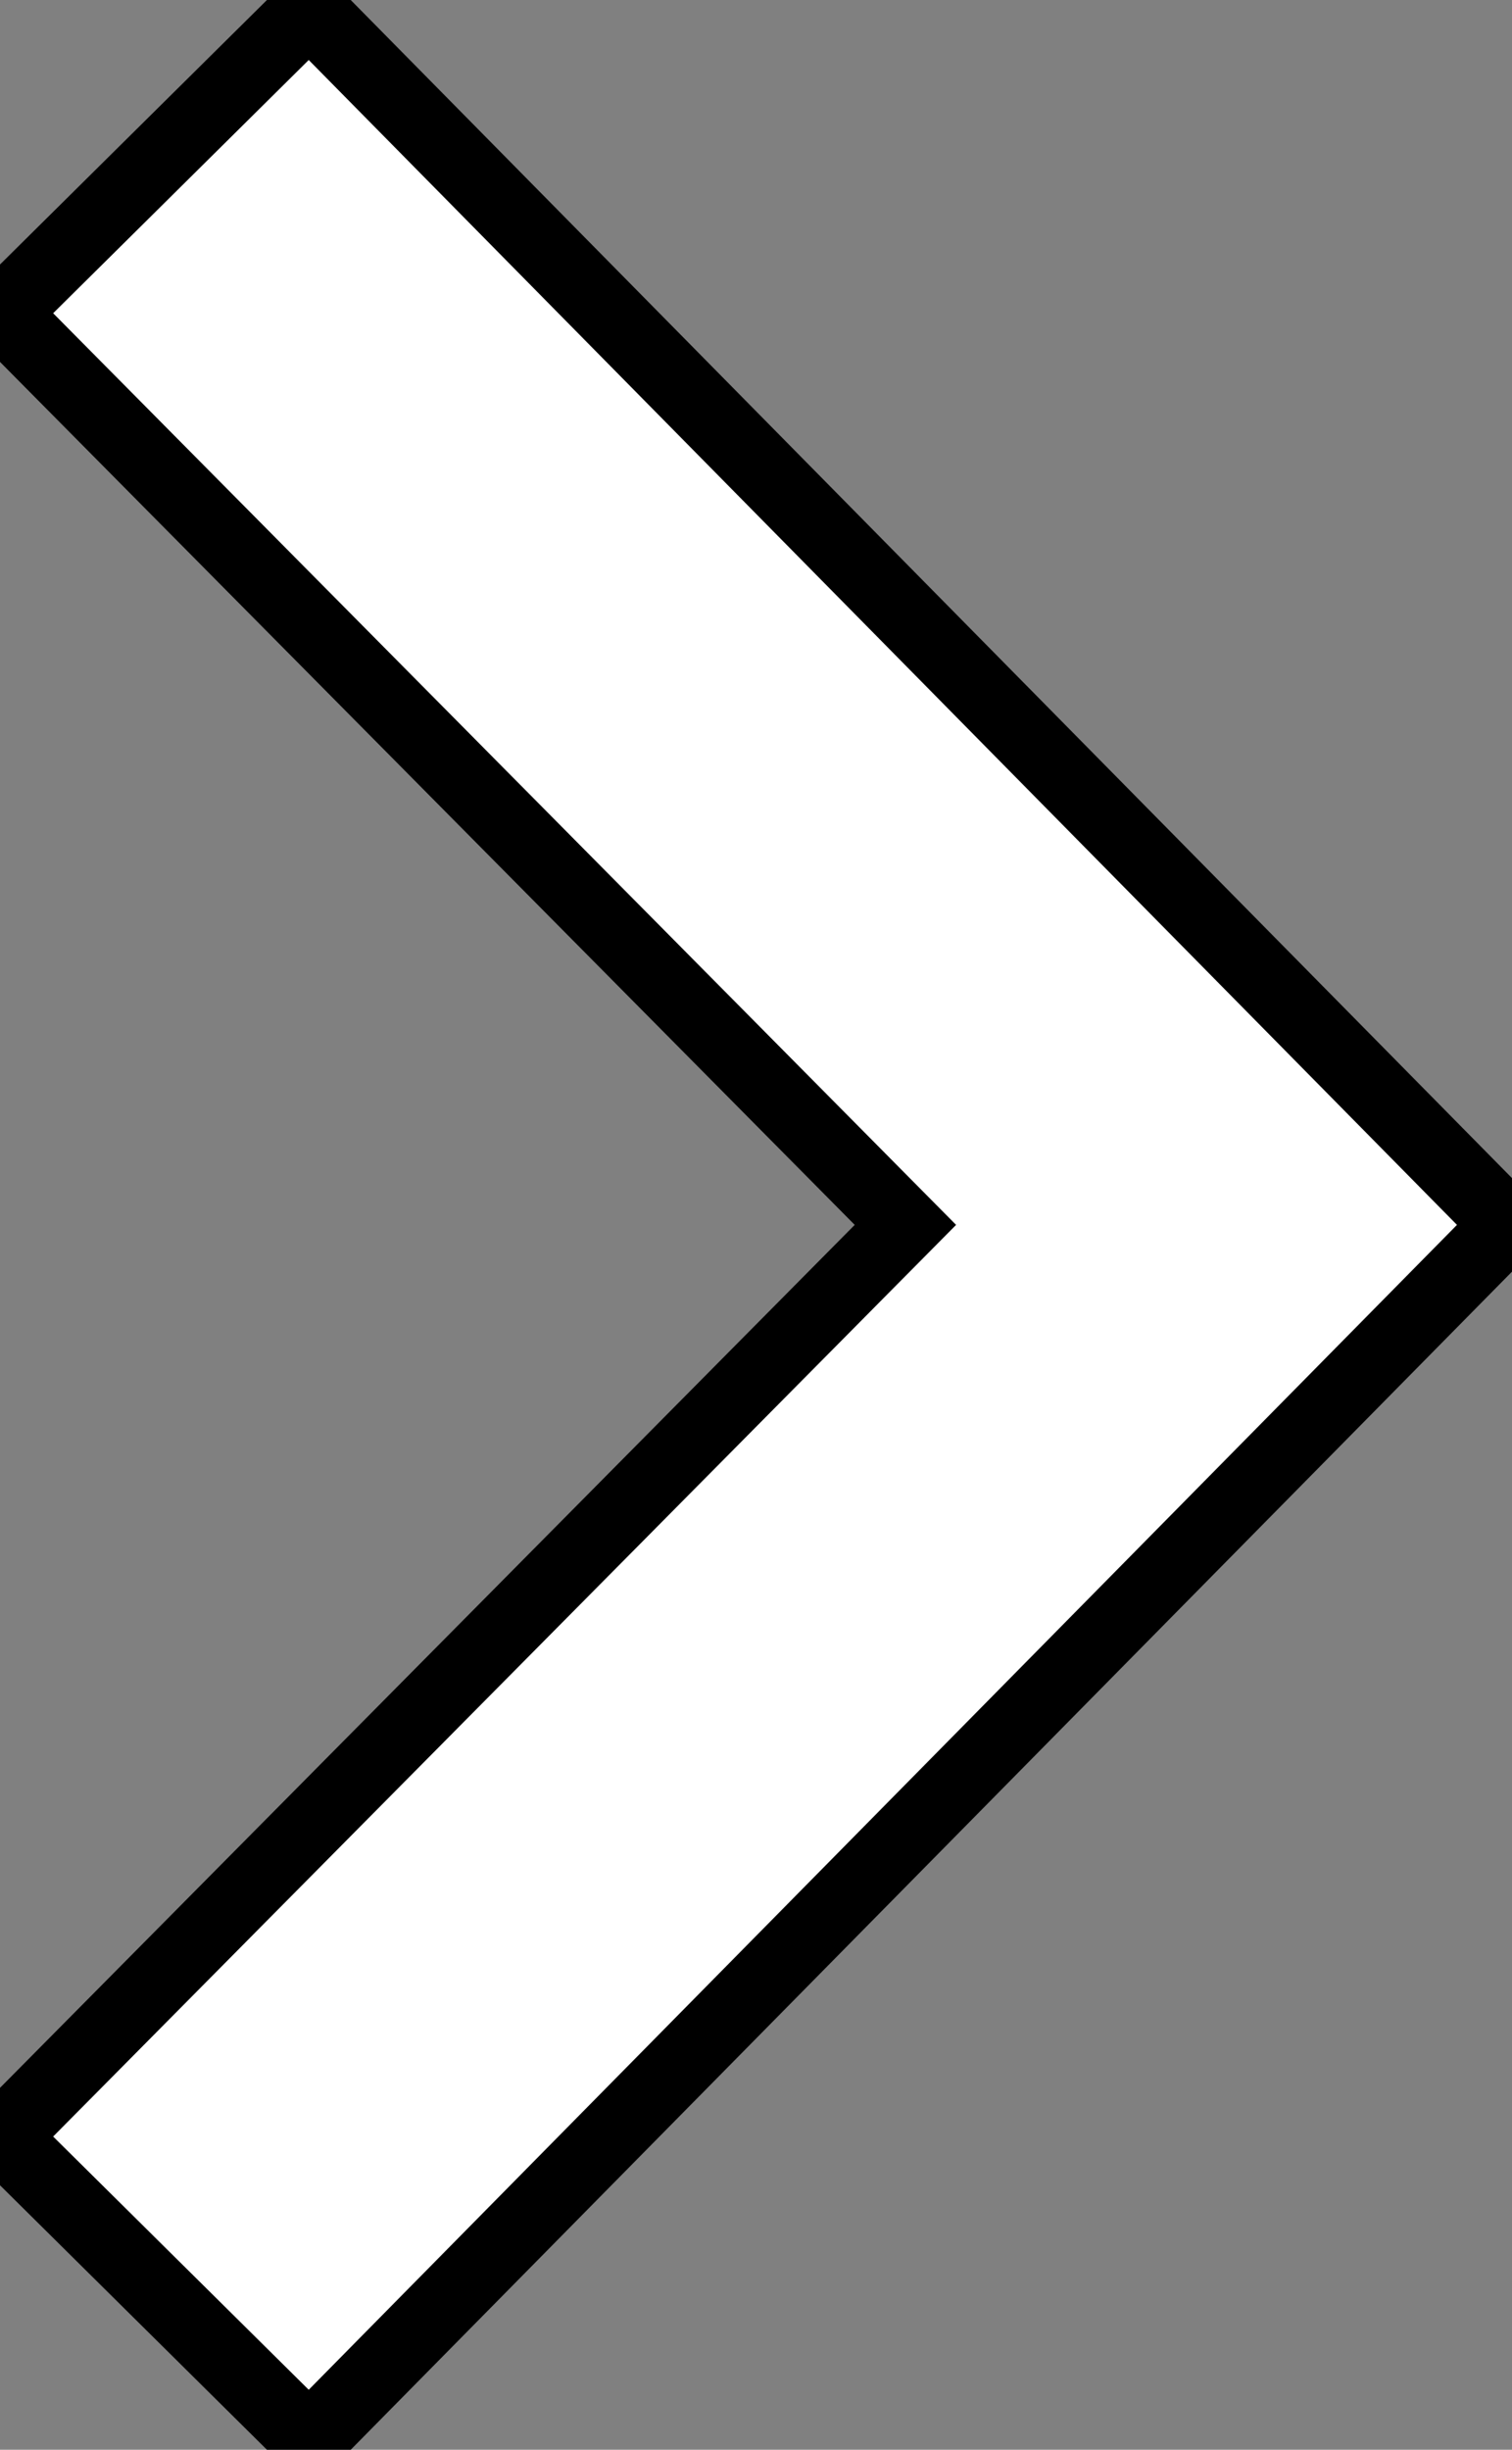 <svg width="21" height="34" xmlns="http://www.w3.org/2000/svg">

 <rect width="100%" height="100%" fill="#808080" stroke="none"/>

 <g>
  <title>background</title>
  <rect fill="none" id="canvas_background" height="36" width="23" y="-1" x="-1"/>
 </g>
 <g>
  <title>Layer 1</title>
  <path stroke="null" fill="#fff" id="svg_1" d="m0.031,4.344l4.261,-4.219l16.646,16.875l-16.646,16.875l-4.261,-4.219l12.544,-12.656l-12.544,-12.656z"/>
 </g>
</svg>